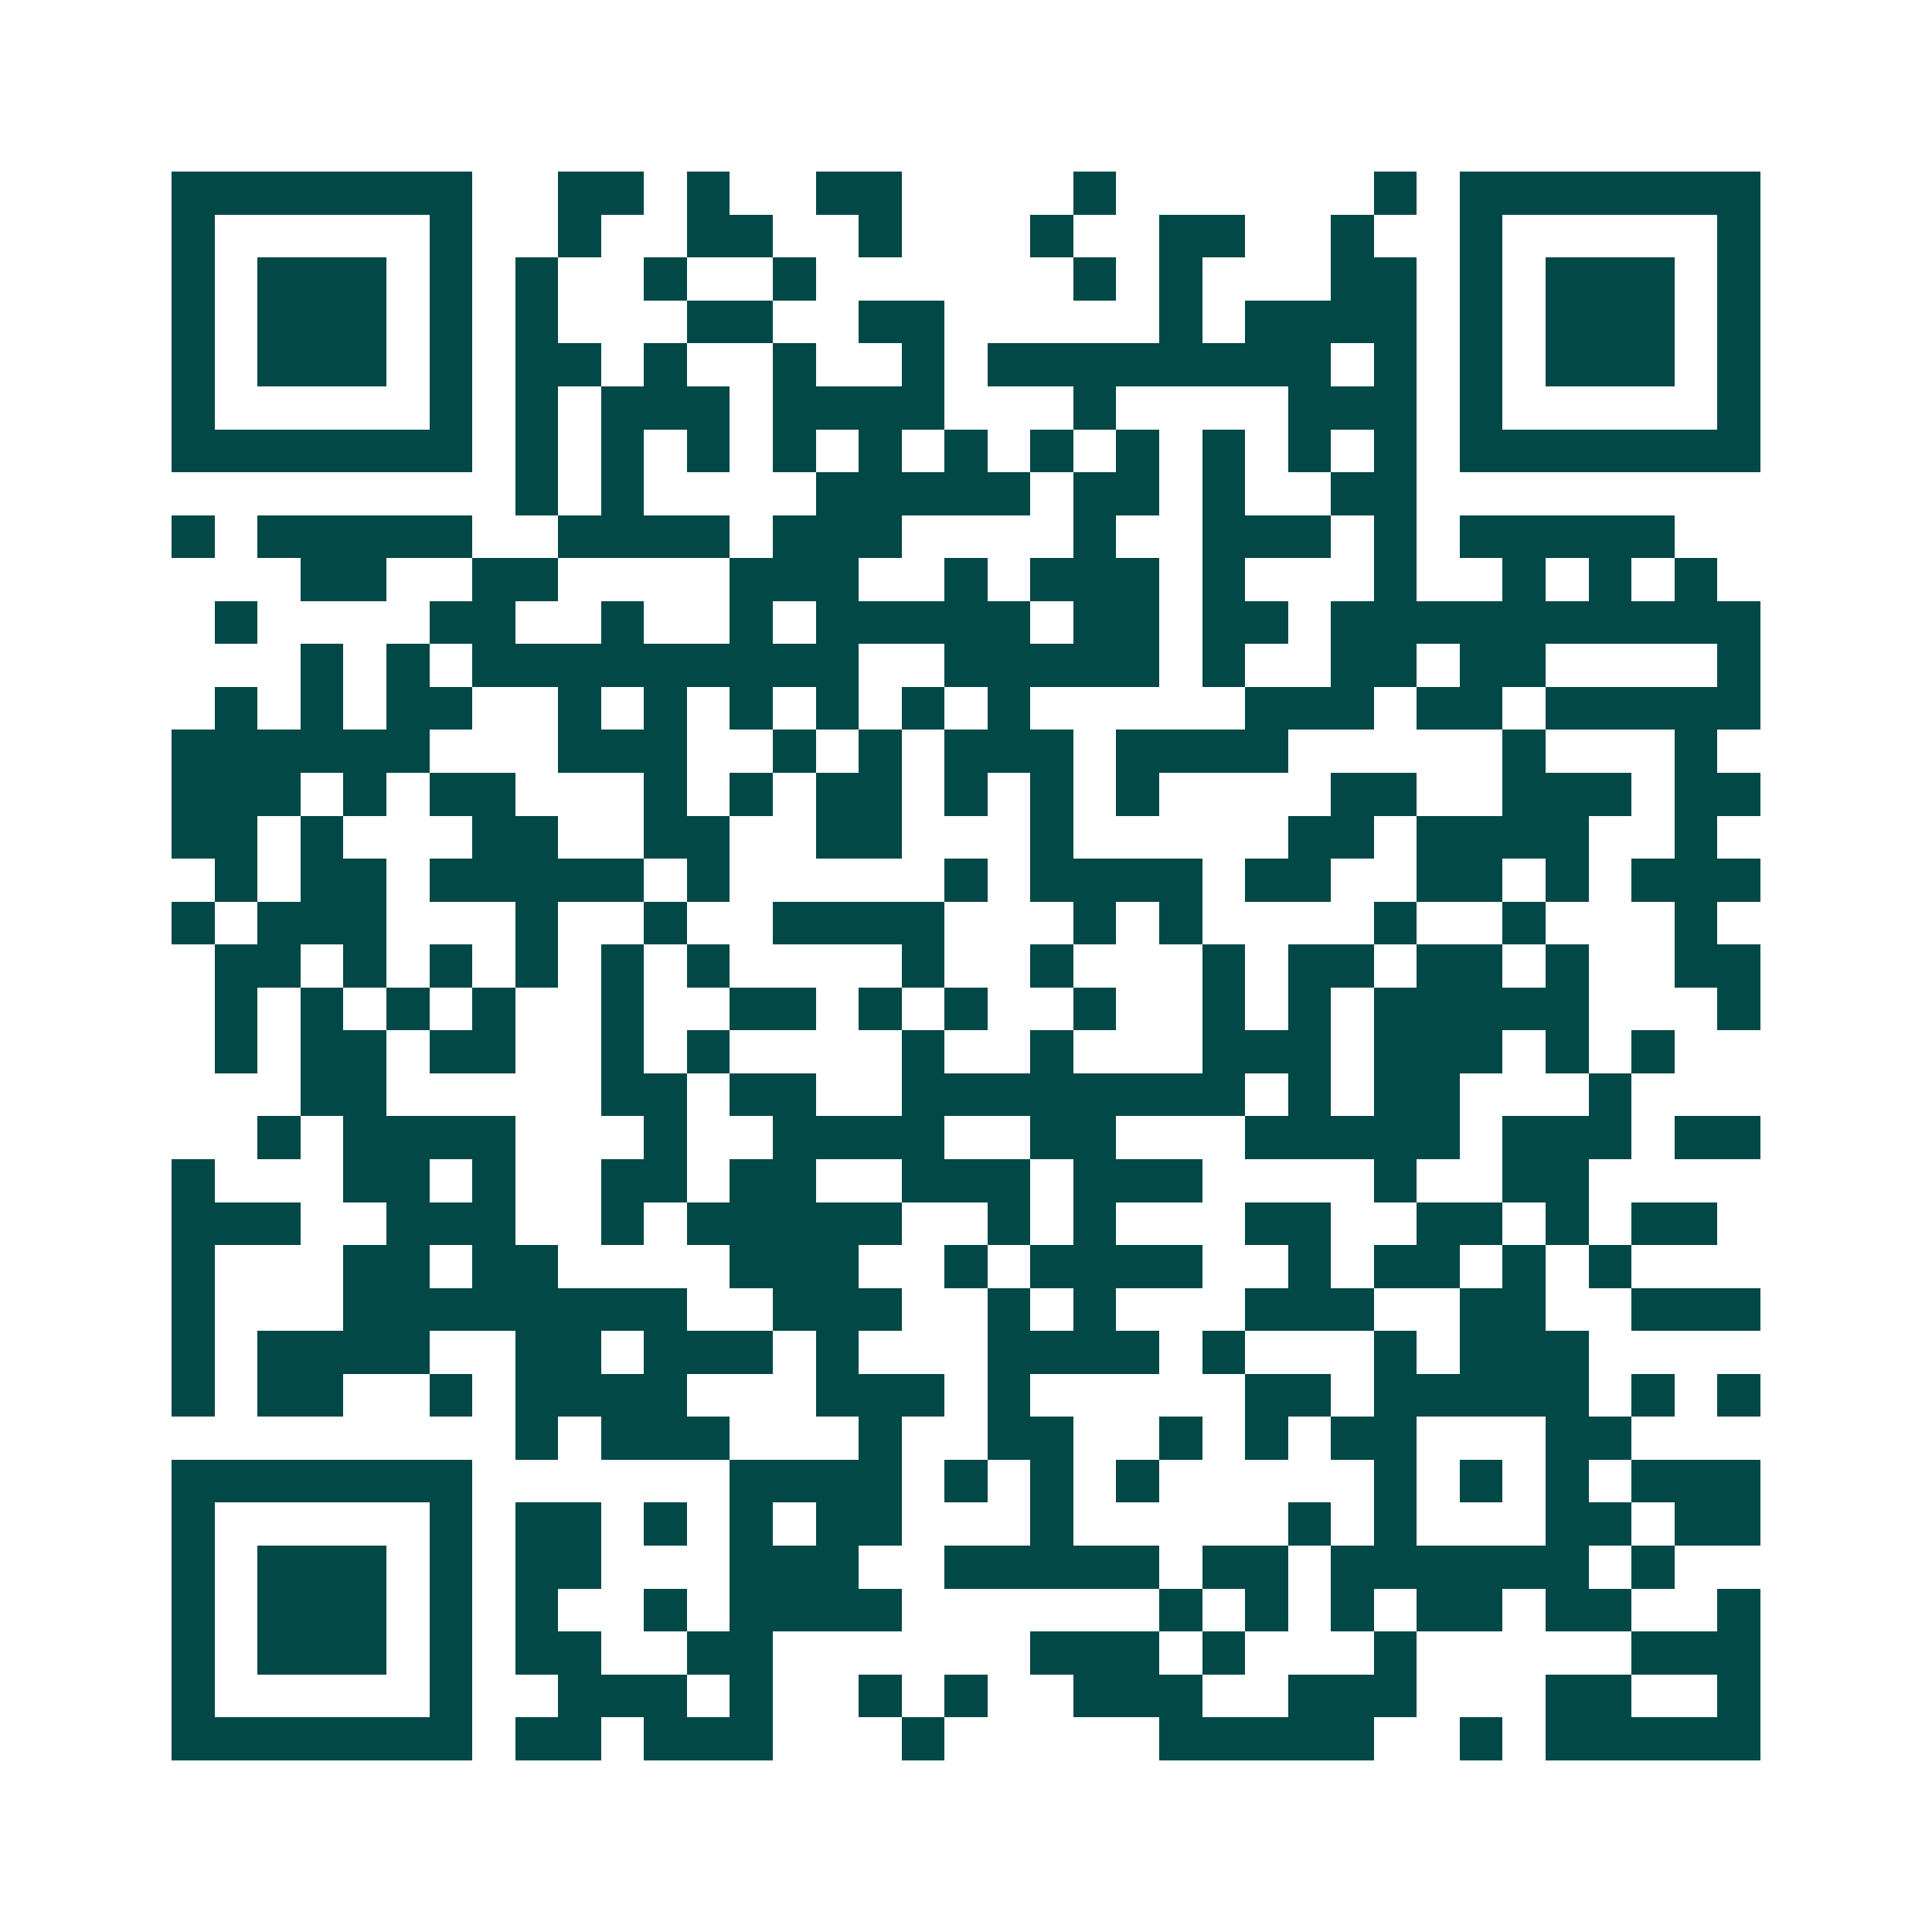 <svg xmlns="http://www.w3.org/2000/svg" width="200" height="200" viewBox="0 0 45 45" shape-rendering="crispEdges"><path fill="#ffffff" d="M0 0h45v45H0z"/><path stroke="#014847" d="M4 4.5h7m2 0h2m1 0h1m2 0h2m4 0h1m6 0h1m1 0h7M4 5.5h1m5 0h1m2 0h1m2 0h2m2 0h1m3 0h1m2 0h2m2 0h1m2 0h1m5 0h1M4 6.5h1m1 0h3m1 0h1m1 0h1m2 0h1m2 0h1m6 0h1m1 0h1m3 0h2m1 0h1m1 0h3m1 0h1M4 7.5h1m1 0h3m1 0h1m1 0h1m3 0h2m2 0h2m5 0h1m1 0h4m1 0h1m1 0h3m1 0h1M4 8.5h1m1 0h3m1 0h1m1 0h2m1 0h1m2 0h1m2 0h1m1 0h8m1 0h1m1 0h1m1 0h3m1 0h1M4 9.5h1m5 0h1m1 0h1m1 0h3m1 0h4m3 0h1m4 0h3m1 0h1m5 0h1M4 10.5h7m1 0h1m1 0h1m1 0h1m1 0h1m1 0h1m1 0h1m1 0h1m1 0h1m1 0h1m1 0h1m1 0h1m1 0h7M12 11.5h1m1 0h1m4 0h5m1 0h2m1 0h1m2 0h2M4 12.5h1m1 0h5m2 0h4m1 0h3m4 0h1m2 0h3m1 0h1m1 0h5M7 13.5h2m2 0h2m4 0h3m2 0h1m1 0h3m1 0h1m3 0h1m2 0h1m1 0h1m1 0h1M5 14.5h1m4 0h2m2 0h1m2 0h1m1 0h5m1 0h2m1 0h2m1 0h10M7 15.5h1m1 0h1m1 0h9m2 0h5m1 0h1m2 0h2m1 0h2m4 0h1M5 16.5h1m1 0h1m1 0h2m2 0h1m1 0h1m1 0h1m1 0h1m1 0h1m1 0h1m5 0h3m1 0h2m1 0h5M4 17.5h6m3 0h3m2 0h1m1 0h1m1 0h3m1 0h4m5 0h1m3 0h1M4 18.5h3m1 0h1m1 0h2m3 0h1m1 0h1m1 0h2m1 0h1m1 0h1m1 0h1m4 0h2m2 0h3m1 0h2M4 19.5h2m1 0h1m3 0h2m2 0h2m2 0h2m3 0h1m5 0h2m1 0h4m2 0h1M5 20.5h1m1 0h2m1 0h5m1 0h1m5 0h1m1 0h4m1 0h2m2 0h2m1 0h1m1 0h3M4 21.5h1m1 0h3m3 0h1m2 0h1m2 0h4m3 0h1m1 0h1m4 0h1m2 0h1m3 0h1M5 22.5h2m1 0h1m1 0h1m1 0h1m1 0h1m1 0h1m4 0h1m2 0h1m3 0h1m1 0h2m1 0h2m1 0h1m2 0h2M5 23.5h1m1 0h1m1 0h1m1 0h1m2 0h1m2 0h2m1 0h1m1 0h1m2 0h1m2 0h1m1 0h1m1 0h5m3 0h1M5 24.5h1m1 0h2m1 0h2m2 0h1m1 0h1m4 0h1m2 0h1m3 0h3m1 0h3m1 0h1m1 0h1M7 25.5h2m5 0h2m1 0h2m2 0h8m1 0h1m1 0h2m3 0h1M6 26.5h1m1 0h4m3 0h1m2 0h4m2 0h2m3 0h5m1 0h3m1 0h2M4 27.5h1m3 0h2m1 0h1m2 0h2m1 0h2m2 0h3m1 0h3m4 0h1m2 0h2M4 28.5h3m2 0h3m2 0h1m1 0h5m2 0h1m1 0h1m3 0h2m2 0h2m1 0h1m1 0h2M4 29.5h1m3 0h2m1 0h2m4 0h3m2 0h1m1 0h4m2 0h1m1 0h2m1 0h1m1 0h1M4 30.5h1m3 0h8m2 0h3m2 0h1m1 0h1m3 0h3m2 0h2m2 0h3M4 31.5h1m1 0h4m2 0h2m1 0h3m1 0h1m3 0h4m1 0h1m3 0h1m1 0h3M4 32.5h1m1 0h2m2 0h1m1 0h4m3 0h3m1 0h1m5 0h2m1 0h5m1 0h1m1 0h1M12 33.5h1m1 0h3m3 0h1m2 0h2m2 0h1m1 0h1m1 0h2m3 0h2M4 34.5h7m6 0h4m1 0h1m1 0h1m1 0h1m5 0h1m1 0h1m1 0h1m1 0h3M4 35.5h1m5 0h1m1 0h2m1 0h1m1 0h1m1 0h2m3 0h1m5 0h1m1 0h1m3 0h2m1 0h2M4 36.5h1m1 0h3m1 0h1m1 0h2m3 0h3m2 0h5m1 0h2m1 0h6m1 0h1M4 37.5h1m1 0h3m1 0h1m1 0h1m2 0h1m1 0h4m6 0h1m1 0h1m1 0h1m1 0h2m1 0h2m2 0h1M4 38.5h1m1 0h3m1 0h1m1 0h2m2 0h2m6 0h3m1 0h1m3 0h1m5 0h3M4 39.5h1m5 0h1m2 0h3m1 0h1m2 0h1m1 0h1m2 0h3m2 0h3m3 0h2m2 0h1M4 40.5h7m1 0h2m1 0h3m3 0h1m5 0h5m2 0h1m1 0h5"/></svg>
